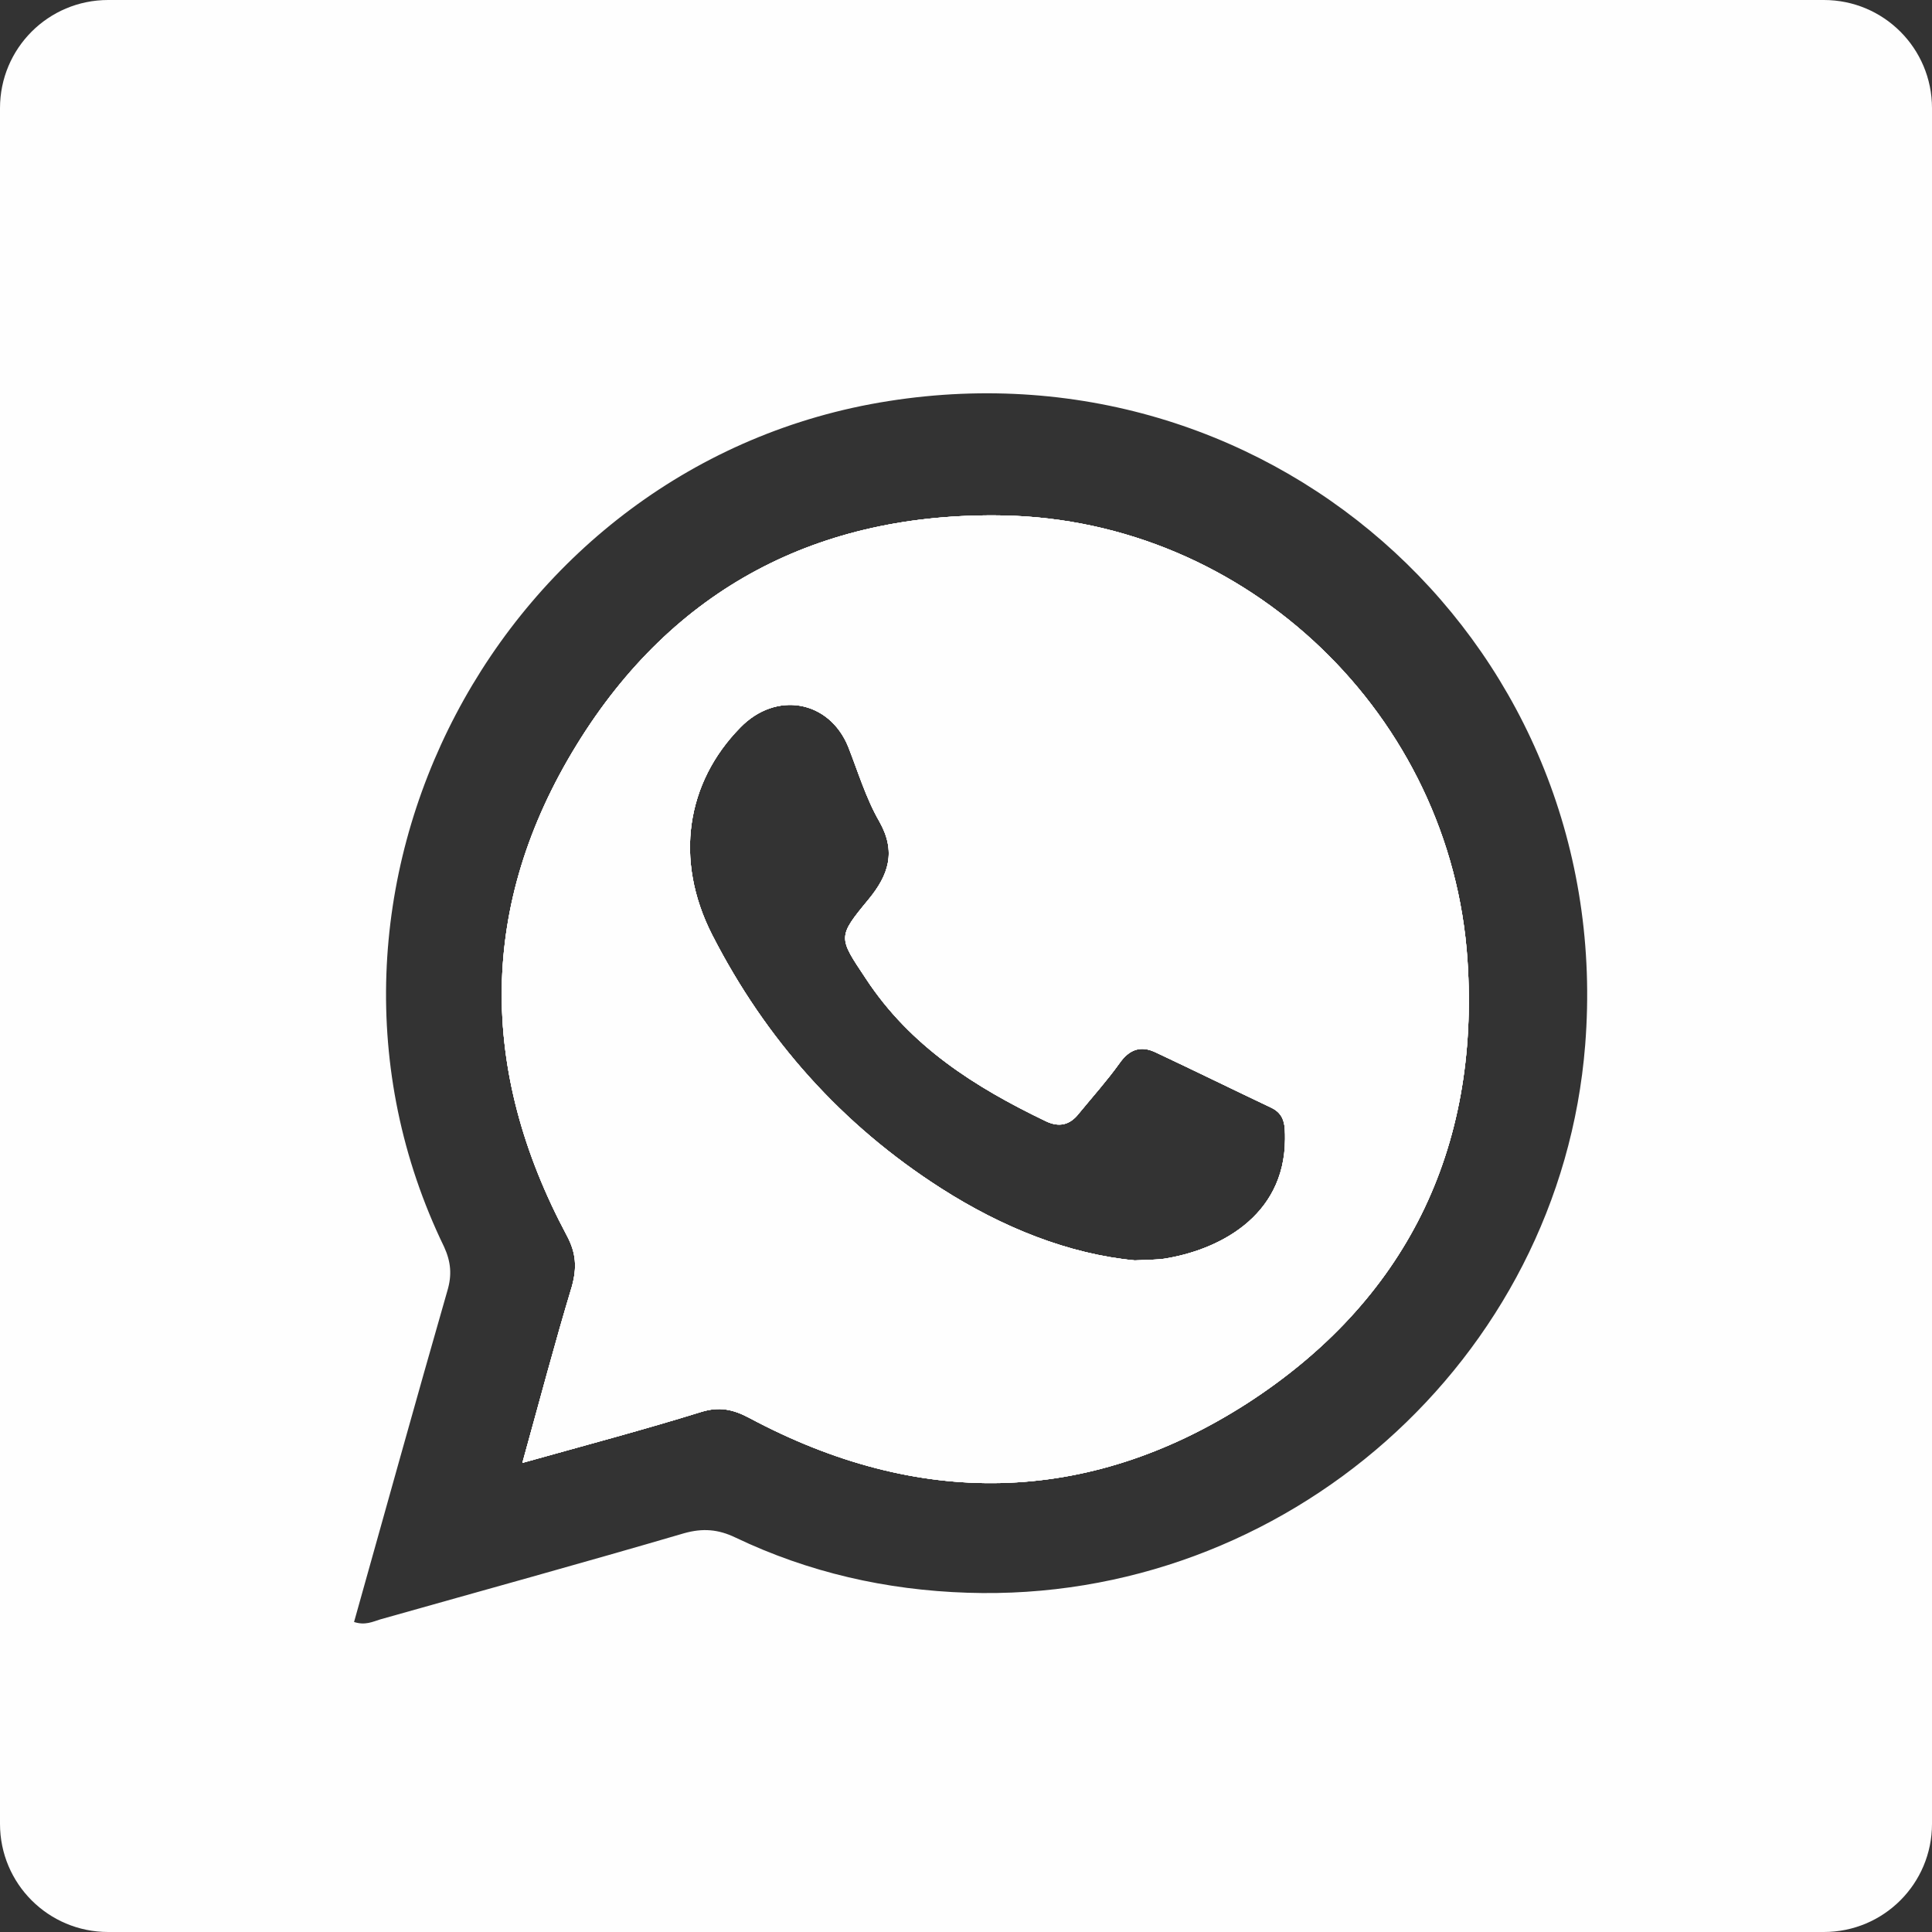 <?xml version="1.0" encoding="utf-8"?>
<!-- Generator: Adobe Illustrator 28.0.0, SVG Export Plug-In . SVG Version: 6.00 Build 0)  -->
<svg version="1.1" id="Layer_1" xmlns="http://www.w3.org/2000/svg" xmlns:xlink="http://www.w3.org/1999/xlink" x="0px" y="0px"
	 viewBox="0 0 58.77 58.77" style="enable-background:new 0 0 58.77 58.77;" xml:space="preserve">
<rect x="0" y="0" width="58.77" height="58.77" fill="#333333" stroke="none"/>
<style type="text/css">
	.st0{display:none;fill:#D60922;}
	.st1{display:none;fill:#FFFFFF;}
	.st2{fill:#314358;}
	.st3{fill:#FEFEFE;}
	.st4{clip-path:url(#SVGID_00000001648739884669977460000013632781086905958297_);fill:#FEFEFE;}
	.st5{clip-path:url(#SVGID_00000013176085196766581070000000031163245194792378_);}
	.st6{clip-path:url(#SVGID_00000150065712730188561420000007229769339364812942_);fill:#FFFFFF;}
	.st7{clip-path:url(#SVGID_00000147208617540791439000000004128572796490669961_);fill:#FEFEFE;}
	.st8{clip-path:url(#SVGID_00000103228399198985433800000016281144054500904620_);}
	.st9{clip-path:url(#SVGID_00000043427165435031242700000014634667674479454868_);fill:#FEFEFE;}
	.st10{clip-path:url(#SVGID_00000167356973529772785500000004495648747421462449_);fill:#FEFEFE;}
</style>
<rect x="-336.9" y="-310.17" class="st0" width="867.06" height="640.34"/>
<path class="st1" d="M2.67,3.26h-48.41c-2.34,0-4.24-1.9-4.24-4.24V-49.4c0-2.34,1.9-4.24,4.24-4.24H2.67c2.34,0,4.24,1.9,4.24,4.24
	v48.41C6.91,1.36,5.01,3.26,2.67,3.26z"/>
<g>
	<defs>
		<path id="SVGID_00000152975438803180722420000017399325651573551292_" d="M55.48,58.77H3.29C1.47,58.77,0,57.3,0,55.48V3.29
			C0,1.47,1.47,0,3.29,0h52.19c1.82,0,3.29,1.47,3.29,3.29v52.19C58.77,57.3,57.3,58.77,55.48,58.77z"/>
	</defs>
	<clipPath id="SVGID_00000036971855890472971160000017808724409270091408_">
		<use xlink:href="#SVGID_00000152975438803180722420000017399325651573551292_"  style="overflow:visible;"/>
	</clipPath>
	<g style="clip-path:url(#SVGID_00000036971855890472971160000017808724409270091408_);">
		<path class="st3" d="M58.33-0.33c-19.38,0.02-38.77,0.02-58.15,0c-0.6,0-0.66,0.16-0.66,0.69c0.02,9.67,0.01,19.35,0.01,29.02
			c0,9.71,0.01,19.41-0.01,29.12c0,0.47,0.07,0.6,0.58,0.6c19.4-0.02,38.82-0.02,58.23,0c0.54,0,0.61-0.17,0.61-0.65
			c-0.01-19.38-0.01-38.76,0-58.14C58.94-0.19,58.85-0.33,58.33-0.33z M48.22,31.79c-0.76,9.58-9.12,16.98-18.79,16.66
			c-2.48-0.08-4.84-0.62-7.06-1.68c-0.52-0.25-0.99-0.29-1.56-0.13c-3.07,0.9-6.16,1.75-9.24,2.62c-0.23,0.07-0.46,0.19-0.8,0.08
			c0.95-3.38,1.88-6.74,2.84-10.08c0.14-0.47,0.11-0.87-0.1-1.33C8.29,27.17,15.18,14.06,27.03,12.2
			C38.9,10.33,49.17,19.82,48.22,31.79z"/>
		<g>
			<path class="st3" d="M44.64,29.21c-0.49-7.44-6.69-13.39-14.13-13.53c-5.6-0.1-10.04,2.21-12.97,6.98
				c-2.99,4.86-2.98,9.9-0.3,14.92c0.29,0.54,0.31,0.98,0.16,1.54c-0.52,1.72-0.98,3.47-1.51,5.38c1.93-0.54,3.7-1.01,5.44-1.55
				c0.55-0.17,0.97-0.08,1.46,0.18c5.12,2.74,10.26,2.69,15.13-0.43C42.76,39.58,45.02,34.97,44.64,29.21z M35.41,38.29
				c-0.21,0.03-0.44,0.03-0.89,0.05c-2.01-0.19-4.03-1-5.89-2.19c-3.02-1.93-5.34-4.53-6.97-7.72c-1.16-2.28-0.78-4.63,0.86-6.3
				c1.09-1.12,2.7-0.83,3.28,0.58c0.3,0.76,0.54,1.57,0.95,2.28c0.52,0.92,0.28,1.63-0.33,2.37c-0.95,1.15-0.92,1.15-0.08,2.41
				c1.35,2.06,3.32,3.3,5.46,4.33c0.41,0.2,0.74,0.13,1.02-0.23c0.41-0.5,0.85-0.99,1.23-1.52c0.3-0.43,0.65-0.56,1.12-0.33
				c1.17,0.55,2.33,1.12,3.49,1.67c0.43,0.2,0.43,0.55,0.43,0.96C39.08,37.05,37,38.04,35.41,38.29z"/>
			<path class="st3" d="M44.64,29.21c-0.49-7.44-6.69-13.39-14.13-13.53c-5.6-0.1-10.04,2.21-12.97,6.98
				c-2.99,4.86-2.98,9.9-0.3,14.92c0.29,0.54,0.31,0.98,0.16,1.54c-0.52,1.72-0.98,3.47-1.51,5.38c1.93-0.54,3.7-1.01,5.44-1.55
				c0.55-0.17,0.97-0.08,1.46,0.18c5.12,2.74,10.26,2.69,15.13-0.43C42.76,39.58,45.02,34.97,44.64,29.21z M35.41,38.29
				c-0.21,0.03-0.44,0.03-0.89,0.05c-2.01-0.19-4.03-1-5.89-2.19c-3.02-1.93-5.34-4.53-6.97-7.72c-1.16-2.28-0.78-4.63,0.86-6.3
				c1.09-1.12,2.7-0.83,3.28,0.58c0.3,0.76,0.54,1.57,0.95,2.28c0.52,0.92,0.28,1.63-0.33,2.37c-0.95,1.15-0.92,1.15-0.08,2.41
				c1.35,2.06,3.32,3.3,5.46,4.33c0.41,0.2,0.74,0.13,1.02-0.23c0.41-0.5,0.85-0.99,1.23-1.52c0.3-0.43,0.65-0.56,1.12-0.33
				c1.17,0.55,2.33,1.12,3.49,1.67c0.43,0.2,0.43,0.55,0.43,0.96C39.08,37.05,37,38.04,35.41,38.29z"/>
			<path class="st3" d="M44.64,29.21c-0.49-7.44-6.69-13.39-14.13-13.53c-5.6-0.1-10.04,2.21-12.97,6.98
				c-2.99,4.86-2.98,9.9-0.3,14.92c0.29,0.54,0.31,0.98,0.16,1.54c-0.52,1.72-0.98,3.47-1.51,5.38c1.93-0.54,3.7-1.01,5.44-1.55
				c0.55-0.17,0.97-0.08,1.46,0.18c5.12,2.74,10.26,2.69,15.13-0.43C42.76,39.58,45.02,34.97,44.64,29.21z M35.41,38.29
				c-0.21,0.03-0.44,0.03-0.89,0.05c-2.01-0.19-4.03-1-5.89-2.19c-3.02-1.93-5.34-4.53-6.97-7.72c-1.16-2.28-0.78-4.63,0.86-6.3
				c1.09-1.12,2.7-0.83,3.28,0.58c0.3,0.76,0.54,1.57,0.95,2.28c0.52,0.92,0.28,1.63-0.33,2.37c-0.95,1.15-0.92,1.15-0.08,2.41
				c1.35,2.06,3.32,3.3,5.46,4.33c0.41,0.2,0.74,0.13,1.02-0.23c0.41-0.5,0.85-0.99,1.23-1.52c0.3-0.43,0.65-0.56,1.12-0.33
				c1.17,0.55,2.33,1.12,3.49,1.67c0.43,0.2,0.43,0.55,0.43,0.96C39.08,37.05,37,38.04,35.41,38.29z"/>
			<path class="st3" d="M44.64,29.21c-0.49-7.44-6.69-13.39-14.13-13.53c-5.6-0.1-10.04,2.21-12.97,6.98
				c-2.99,4.86-2.98,9.9-0.3,14.92c0.29,0.54,0.31,0.98,0.16,1.54c-0.52,1.72-0.98,3.47-1.51,5.38c1.93-0.54,3.7-1.01,5.44-1.55
				c0.55-0.17,0.97-0.08,1.46,0.18c5.12,2.74,10.26,2.69,15.13-0.43C42.76,39.58,45.02,34.97,44.64,29.21z M35.41,38.29
				c-0.21,0.03-0.44,0.03-0.89,0.05c-2.01-0.19-4.03-1-5.89-2.19c-3.02-1.93-5.34-4.53-6.97-7.72c-1.16-2.28-0.78-4.63,0.86-6.3
				c1.09-1.12,2.7-0.83,3.28,0.58c0.3,0.76,0.54,1.57,0.95,2.28c0.52,0.92,0.28,1.63-0.33,2.37c-0.95,1.15-0.92,1.15-0.08,2.41
				c1.35,2.06,3.32,3.3,5.46,4.33c0.41,0.2,0.74,0.13,1.02-0.23c0.41-0.5,0.85-0.99,1.23-1.52c0.3-0.43,0.65-0.56,1.12-0.33
				c1.17,0.55,2.33,1.12,3.49,1.67c0.43,0.2,0.43,0.55,0.43,0.96C39.08,37.05,37,38.04,35.41,38.29z"/>
		</g>
	</g>
</g>
</svg>
